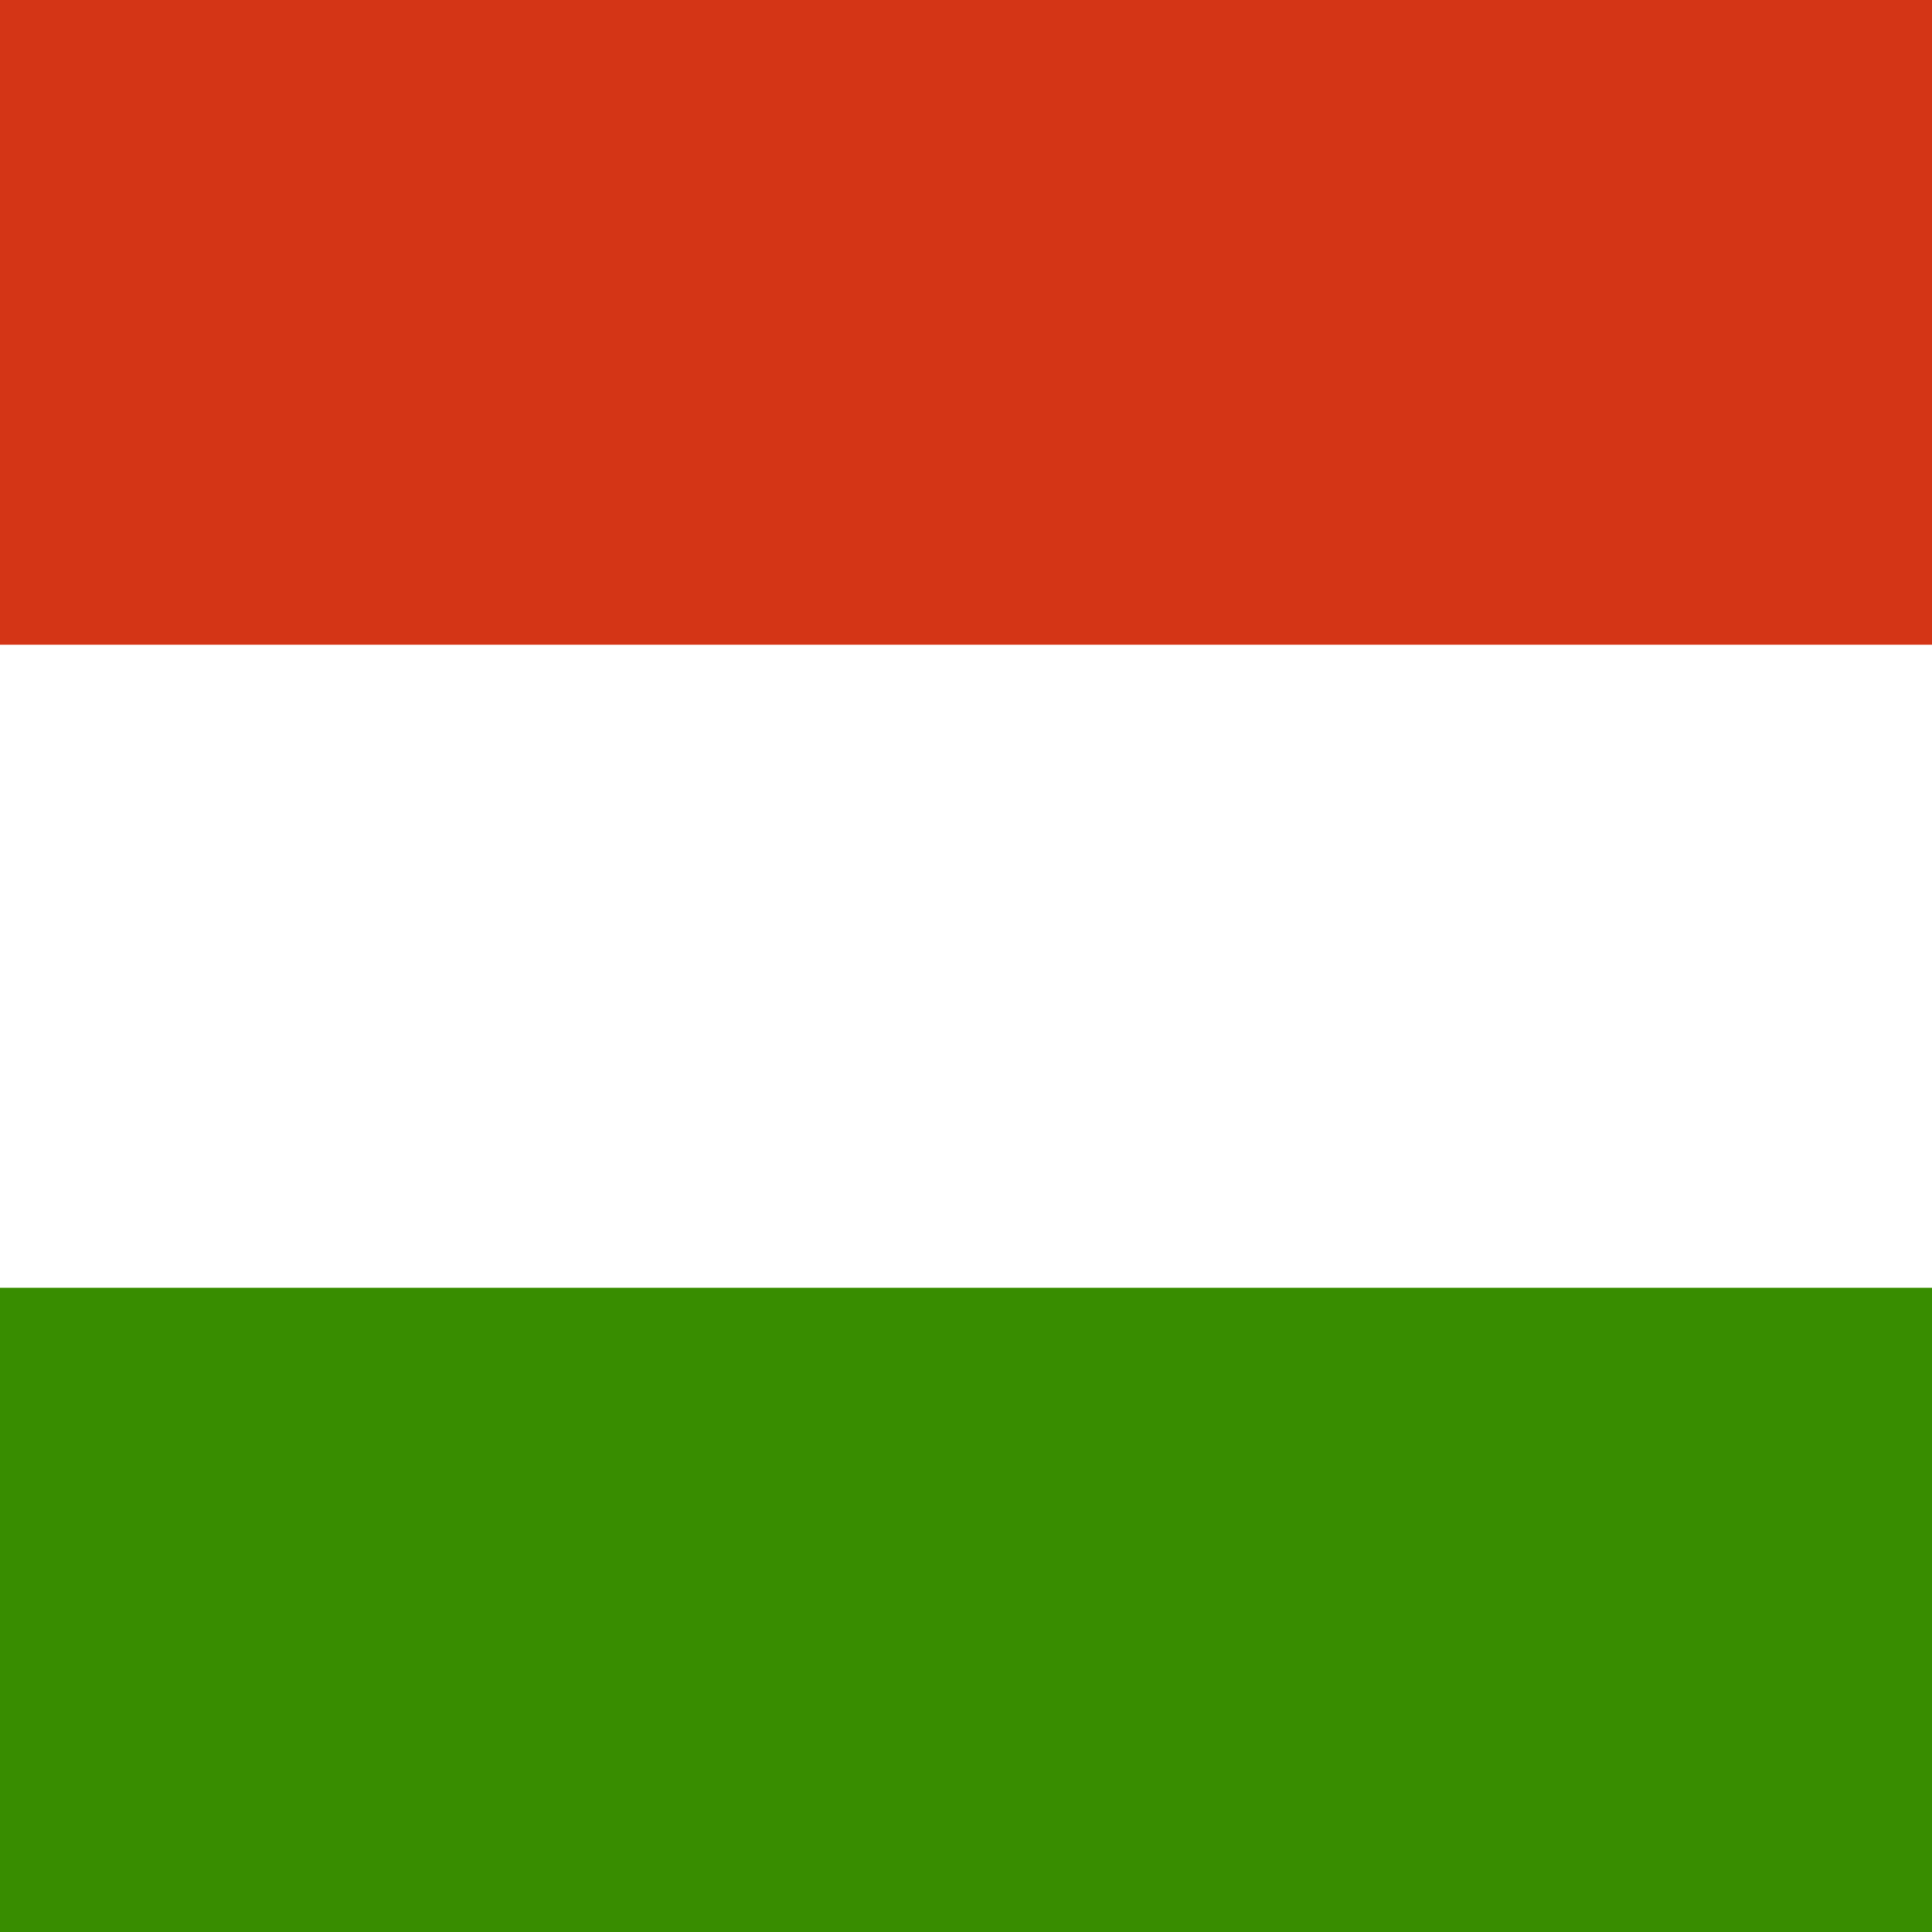 <svg xmlns="http://www.w3.org/2000/svg" viewBox="0 0 35 35"><path d="M35 35H0V0h35v35Z" style="fill:#fff;fill-rule:evenodd"/><path d="M35 35H0V23.33h35V35Z" style="fill-rule:evenodd;fill:#388d00"/><path d="M35 11.68H0V0h35v11.68Z" style="fill:#d43516;fill-rule:evenodd"/></svg>